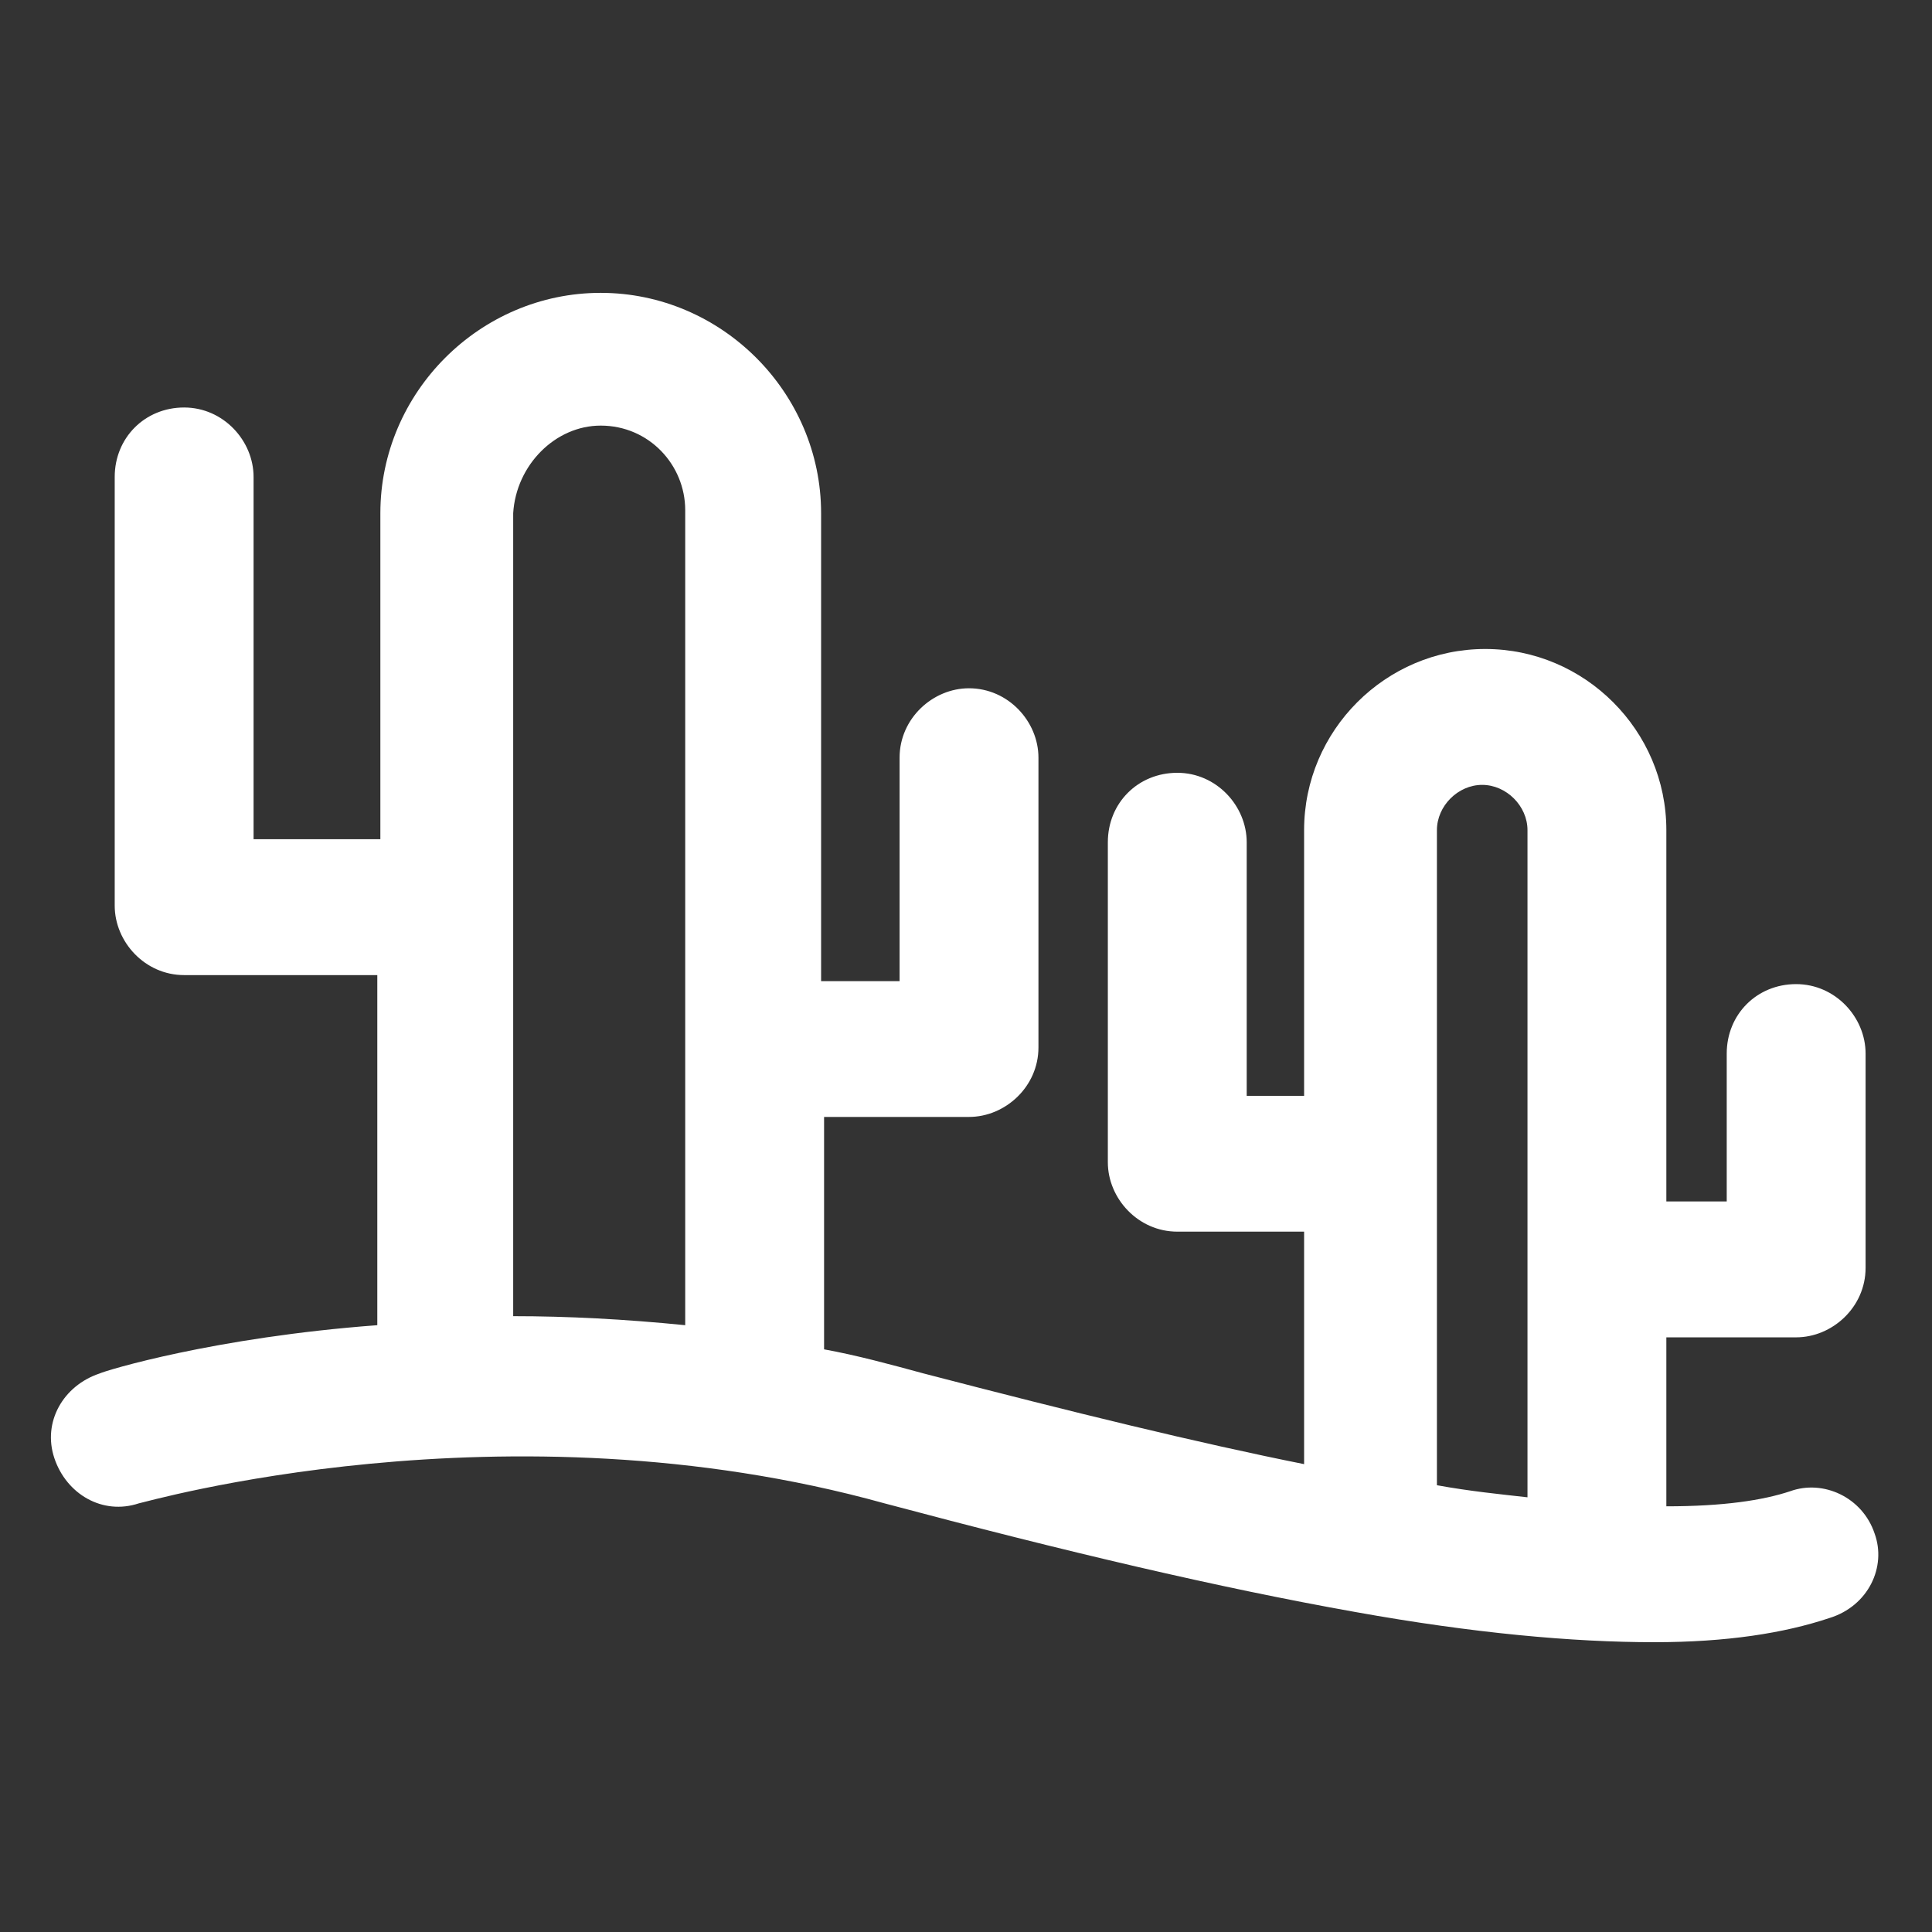 <svg xmlns="http://www.w3.org/2000/svg" width="24" height="24" viewBox="0 0 24 24" fill="none"><rect x="0" y="0" width="24" height="24" fill="#333333" stroke="none"/><path d="M23.287 19.05C23.137 18.6 22.65 18.375 22.237 18.525C21.9 18.637 21.412 18.712 20.7 18.712V16.613H22.312C22.762 16.613 23.175 16.238 23.175 15.75V13.088C23.175 12.637 22.8 12.225 22.312 12.225C21.825 12.225 21.45 12.6 21.45 13.088V14.925H20.7V10.312C20.7 9.075 19.687 8.062 18.45 8.062C17.212 8.062 16.2 9.075 16.2 10.312V13.613H15.487V10.463C15.487 10.012 15.112 9.6 14.625 9.6C14.137 9.6 13.762 9.975 13.762 10.463V14.438C13.762 14.887 14.137 15.3 14.625 15.3H16.2V18.188C14.887 17.925 13.35 17.55 11.475 17.062C11.062 16.95 10.65 16.837 10.237 16.762V13.875H12.037C12.487 13.875 12.9 13.5 12.9 13.012V9.412C12.9 8.963 12.525 8.55 12.037 8.55C11.587 8.55 11.175 8.925 11.175 9.412V12.188H10.2V6.375C10.2 4.875 8.962 3.638 7.462 3.638C5.962 3.638 4.725 4.875 4.725 6.375V10.425H3.15V5.925C3.15 5.475 2.775 5.062 2.287 5.062C1.8 5.062 1.425 5.438 1.425 5.925V11.25C1.425 11.7 1.8 12.113 2.287 12.113H4.687V16.462C2.662 16.613 1.312 17.025 1.237 17.062C0.787 17.212 0.525 17.663 0.675 18.113C0.825 18.562 1.275 18.825 1.725 18.675C1.762 18.675 6.262 17.363 10.987 18.675C13.237 19.275 15.15 19.725 16.837 20.025C18.3 20.288 19.537 20.4 20.55 20.4C21.45 20.4 22.162 20.288 22.725 20.1C23.212 19.95 23.437 19.462 23.287 19.05ZM7.462 5.287C8.062 5.287 8.512 5.775 8.512 6.338V16.462C7.762 16.387 7.05 16.35 6.375 16.35V6.375C6.412 5.775 6.9 5.287 7.462 5.287ZM17.85 10.312C17.85 10.012 18.112 9.75 18.412 9.75C18.712 9.75 18.975 10.012 18.975 10.312V18.6C18.637 18.562 18.262 18.525 17.85 18.45V10.312Z" fill="white"></path></svg>